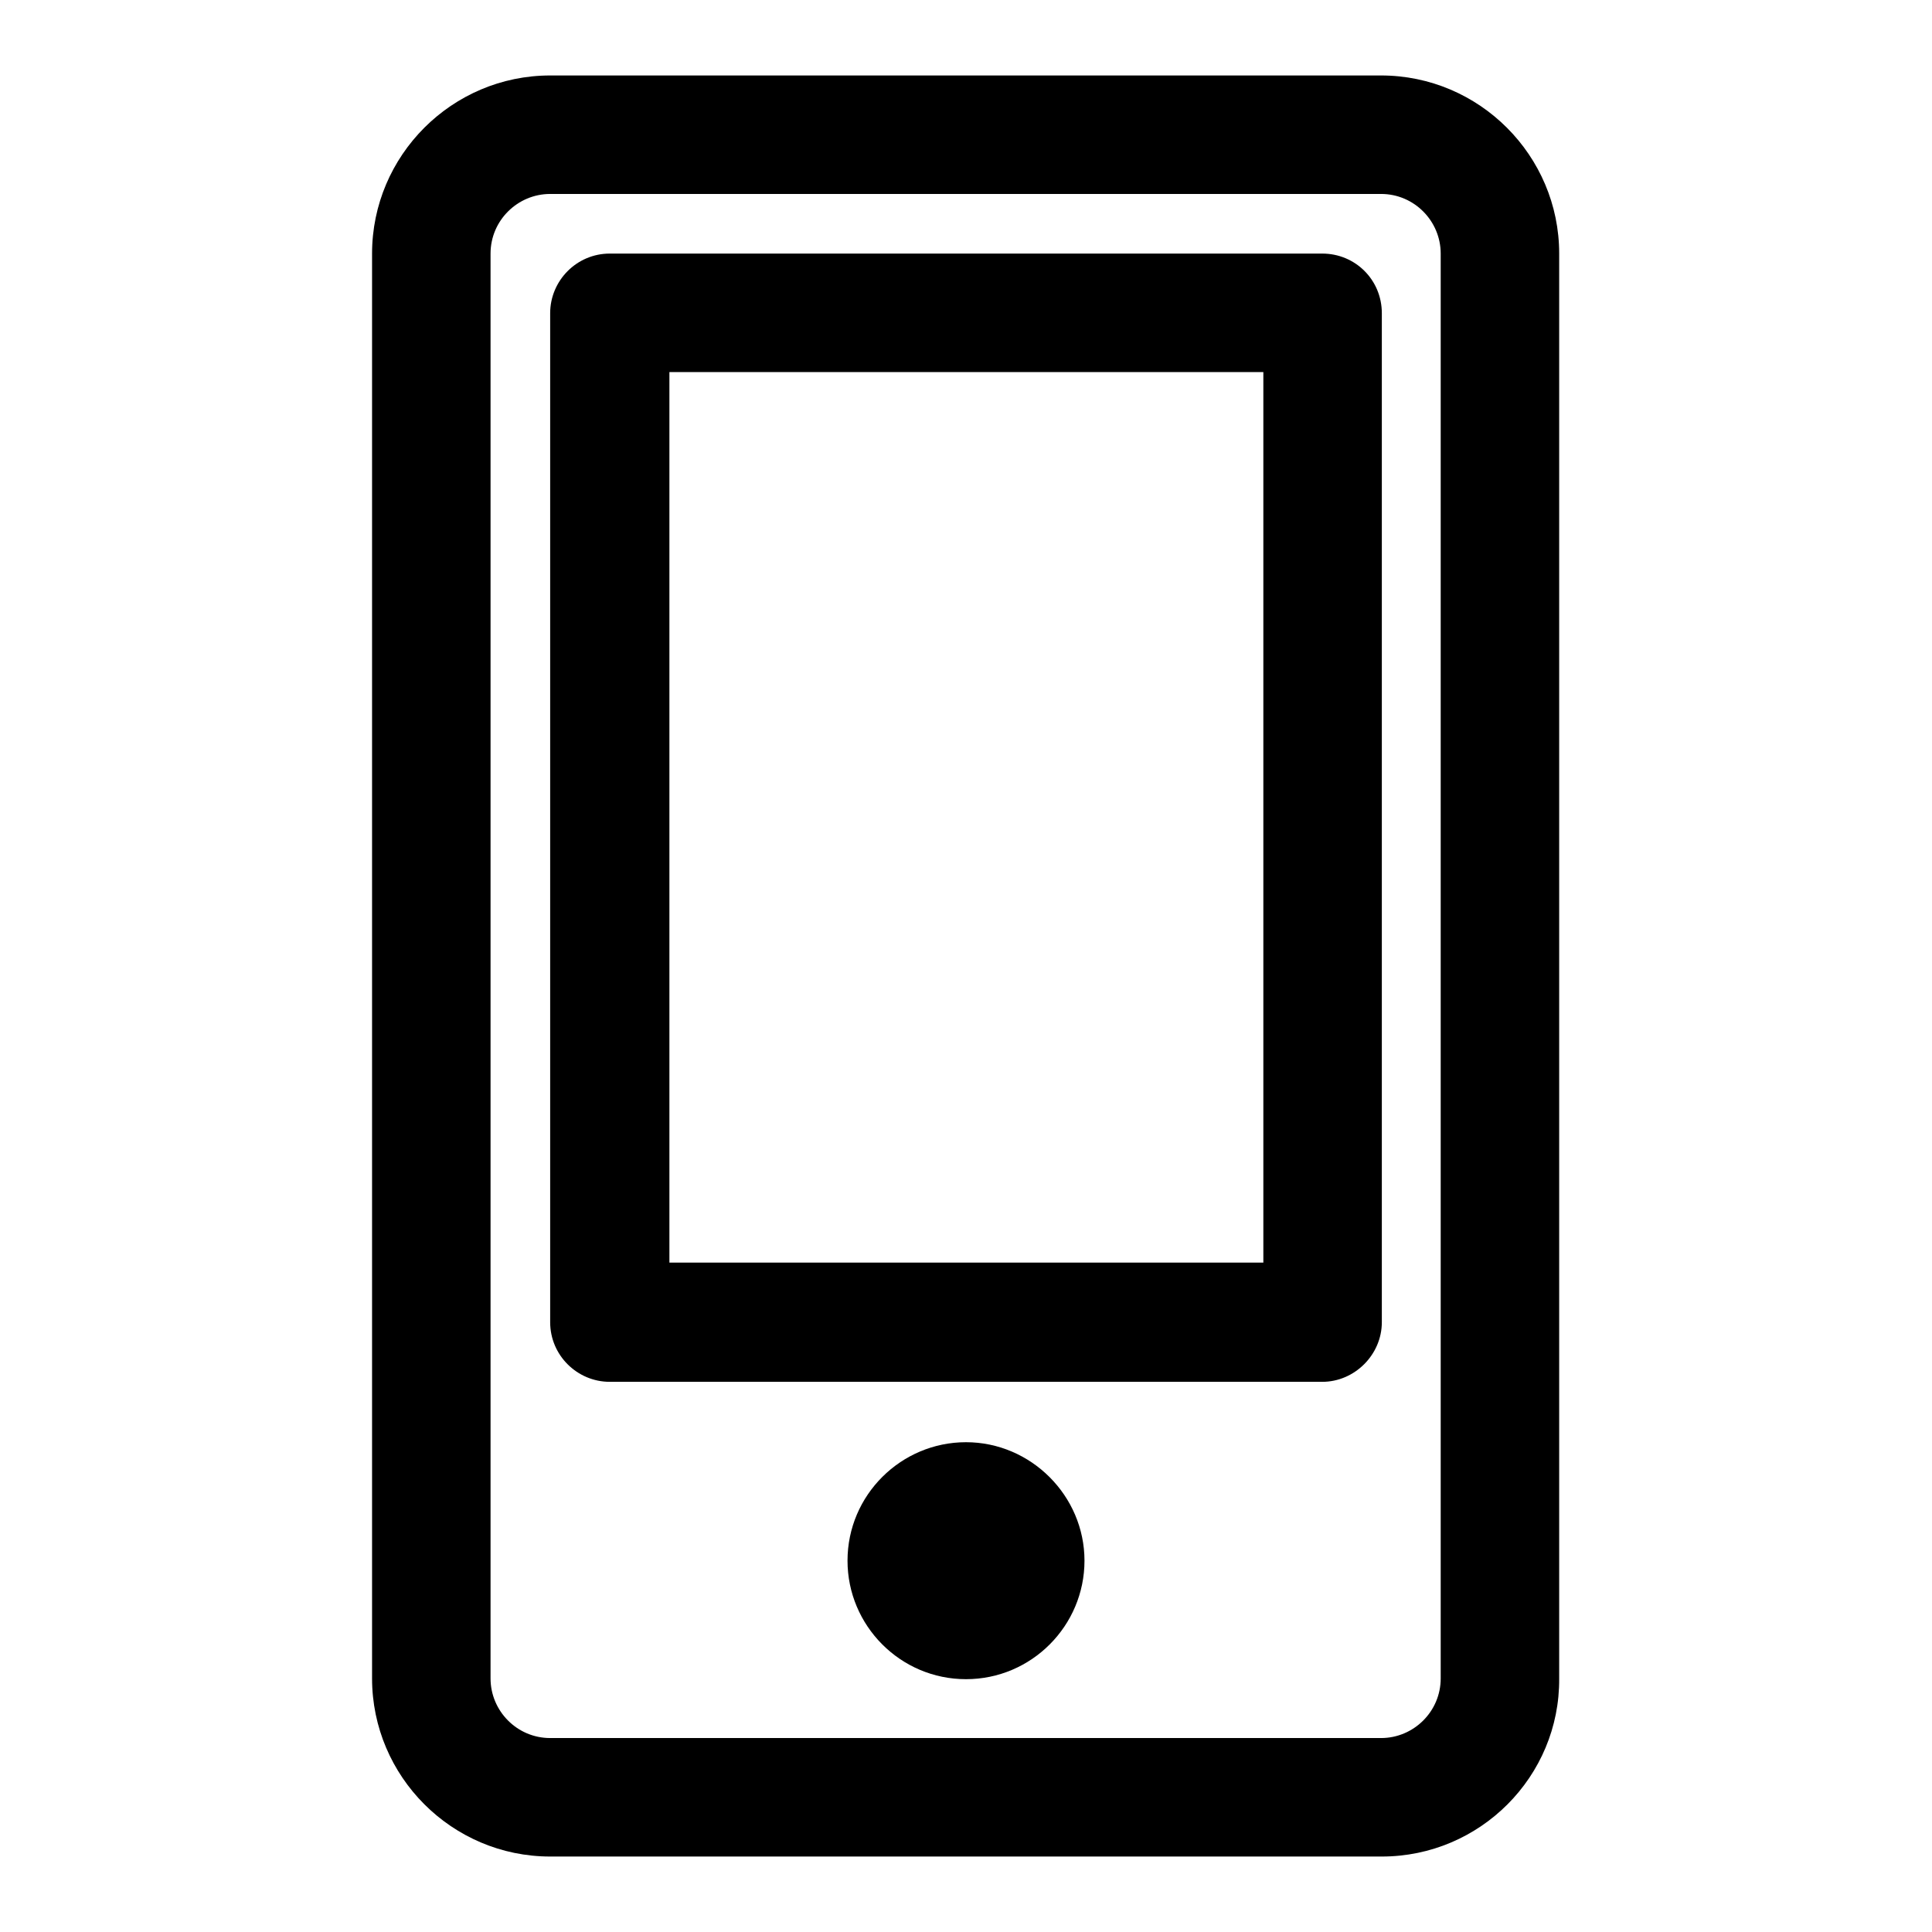 <?xml version="1.0" encoding="utf-8"?>
<!-- Svg Vector Icons : http://www.onlinewebfonts.com/icon -->
<!DOCTYPE svg PUBLIC "-//W3C//DTD SVG 1.1//EN" "http://www.w3.org/Graphics/SVG/1.1/DTD/svg11.dtd">
<svg version="1.1" xmlns="http://www.w3.org/2000/svg" xmlns:xlink="http://www.w3.org/1999/xlink" x="0px" y="0px" viewBox="0 0 256 256" enable-background="new 0 0 256 256" xml:space="preserve">
<g> <path fill="#000000" d="M183.1,246H72.9c-13,0-23.6-10.6-23.6-23.6V33.6c0-13,10.6-23.6,23.6-23.6h110.1c13,0,23.6,10.6,23.6,23.6 v188.8C206.7,235.4,196.1,246,183.1,246z M72.9,25.7c-4.3,0-7.9,3.5-7.9,7.9v188.8c0,4.3,3.5,7.9,7.9,7.9h110.1 c4.3,0,7.9-3.5,7.9-7.9V33.6c0-4.3-3.5-7.9-7.9-7.9H72.9z M128,222.5c-8.7,0-15.7-7.1-15.7-15.7c0-8.7,7.1-15.7,15.7-15.7 s15.7,7.1,15.7,15.7C143.7,215.4,136.7,222.5,128,222.5z M128,206.8C128,206.8,128,206.8,128,206.8l0,7.9L128,206.8z M175.2,183.1 H80.8c-4.3,0-7.9-3.5-7.9-7.9V41.5c0-4.3,3.5-7.9,7.9-7.9h94.4c4.4,0,7.9,3.5,7.9,7.9v133.7C183.1,179.5,179.5,183.1,175.2,183.1z  M88.7,167.3h78.7v-118H88.7V167.3z"/></g>
</svg>